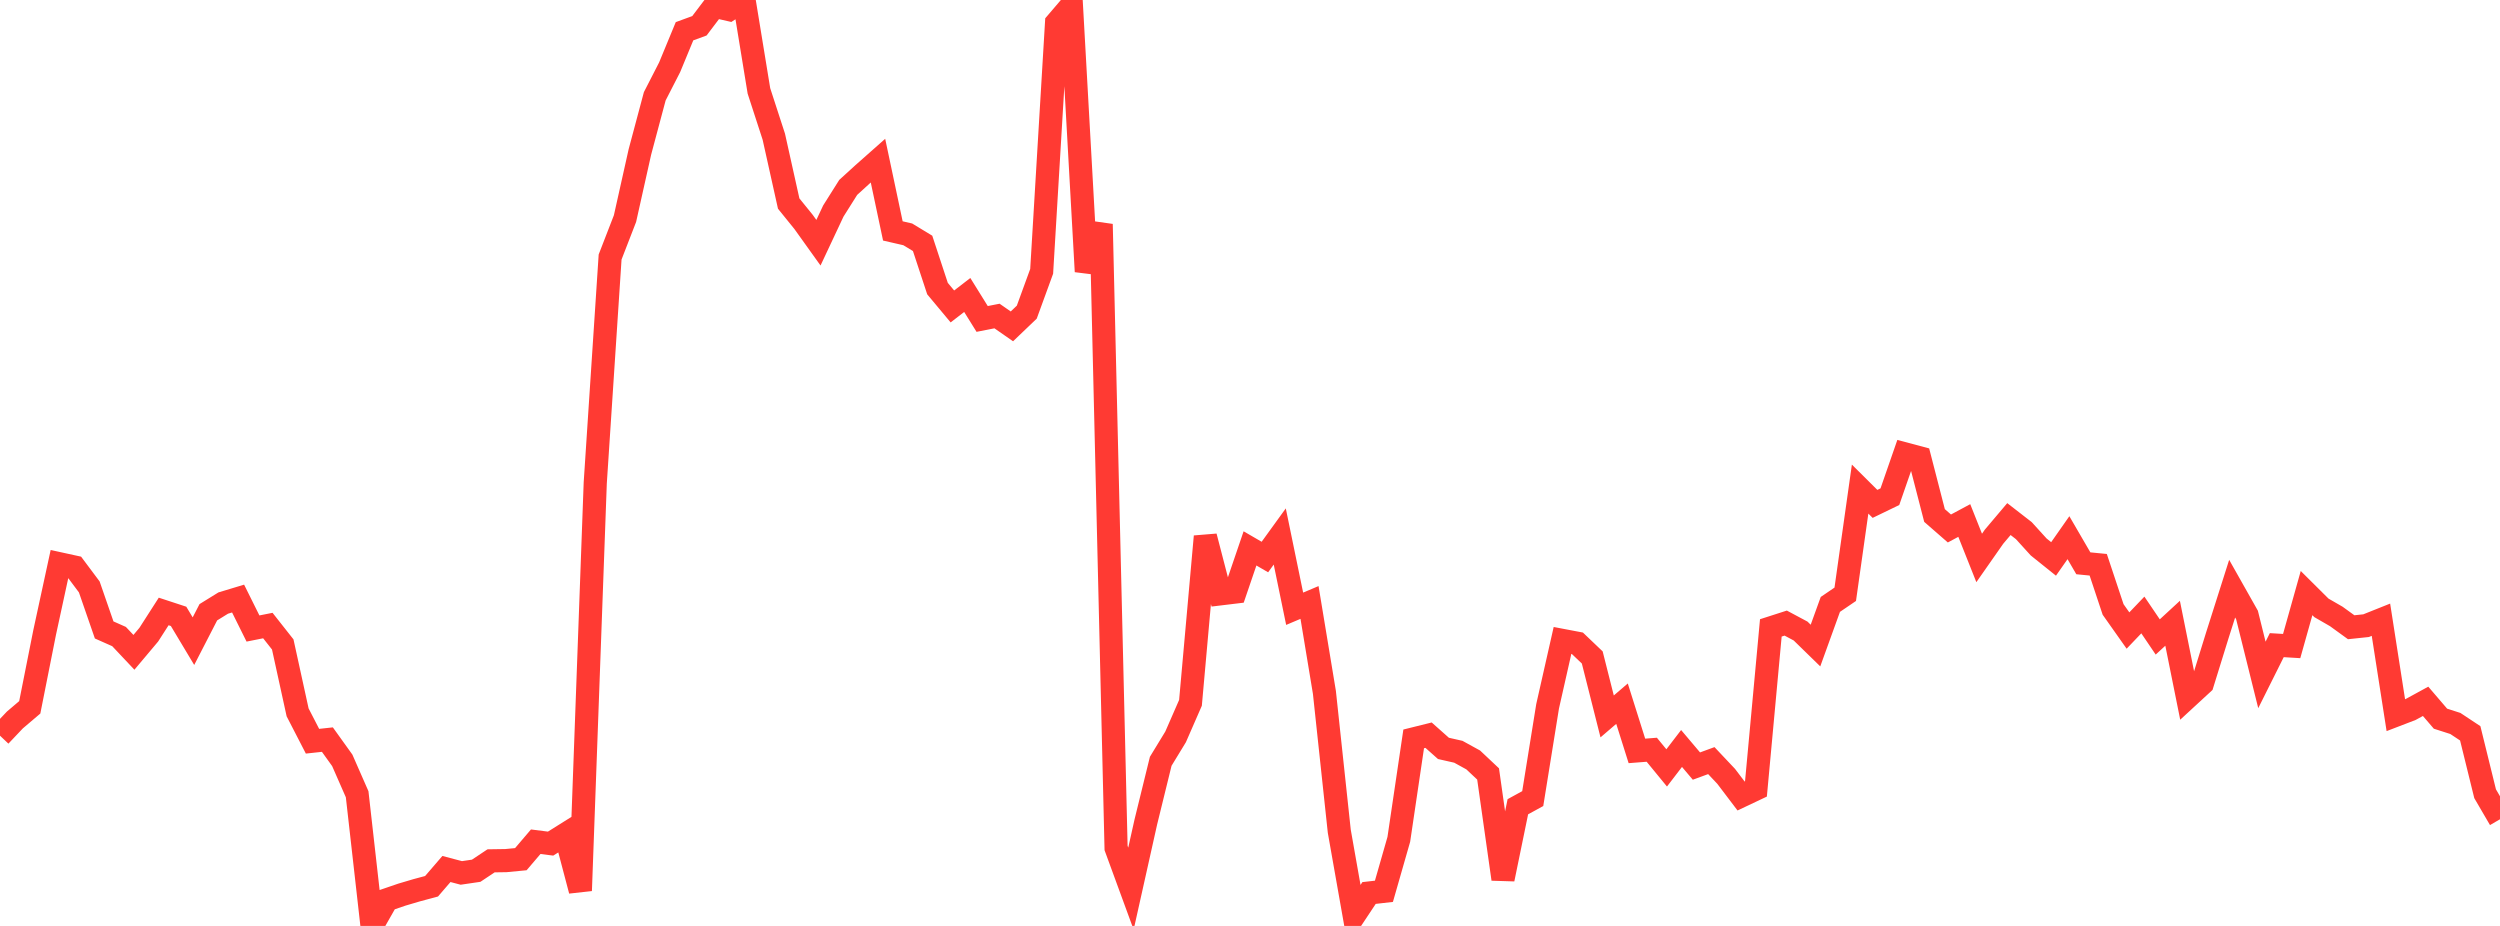 <?xml version="1.0" standalone="no"?>
<!DOCTYPE svg PUBLIC "-//W3C//DTD SVG 1.1//EN" "http://www.w3.org/Graphics/SVG/1.1/DTD/svg11.dtd">

<svg width="135" height="50" viewBox="0 0 135 50" preserveAspectRatio="none" 
  xmlns="http://www.w3.org/2000/svg"
  xmlns:xlink="http://www.w3.org/1999/xlink">


<polyline points="0.0, 39.727 0.804, 38.878 1.607, 38.196 2.411, 34.152 3.214, 30.444 4.018, 30.62 4.821, 31.694 5.625, 34.017 6.429, 34.374 7.232, 35.226 8.036, 34.27 8.839, 33.019 9.643, 33.283 10.446, 34.623 11.25, 33.062 12.054, 32.565 12.857, 32.322 13.661, 33.94 14.464, 33.78 15.268, 34.8 16.071, 38.467 16.875, 40.026 17.679, 39.939 18.482, 41.058 19.286, 42.889 20.089, 50.0 20.893, 48.587 21.696, 48.312 22.5, 48.074 23.304, 47.858 24.107, 46.926 24.911, 47.138 25.714, 47.02 26.518, 46.485 27.321, 46.473 28.125, 46.396 28.929, 45.453 29.732, 45.555 30.536, 45.051 31.339, 48.095 32.143, 26.083 32.946, 13.879 33.75, 11.804 34.554, 8.206 35.357, 5.2 36.161, 3.631 36.964, 1.687 37.768, 1.393 38.571, 0.333 39.375, 0.518 40.179, 0.0 40.982, 4.909 41.786, 7.383 42.589, 10.992 43.393, 11.985 44.196, 13.107 45.0, 11.395 45.804, 10.119 46.607, 9.387 47.411, 8.675 48.214, 12.47 49.018, 12.655 49.821, 13.142 50.625, 15.584 51.429, 16.548 52.232, 15.929 53.036, 17.223 53.839, 17.065 54.643, 17.624 55.446, 16.856 56.25, 14.652 57.054, 1.235 57.857, 0.296 58.661, 14.663 59.464, 12.106 60.268, 45.794 61.071, 47.986 61.875, 44.386 62.679, 41.11 63.482, 39.792 64.286, 37.953 65.089, 28.969 65.893, 32.068 66.696, 31.971 67.5, 29.613 68.304, 30.08 69.107, 28.97 69.911, 32.873 70.714, 32.533 71.518, 37.388 72.321, 44.886 73.125, 49.434 73.929, 48.222 74.732, 48.13 75.536, 45.324 76.339, 39.9 77.143, 39.7 77.946, 40.413 78.75, 40.595 79.554, 41.037 80.357, 41.793 81.161, 47.471 81.964, 43.564 82.768, 43.124 83.571, 38.139 84.375, 34.584 85.179, 34.737 85.982, 35.503 86.786, 38.687 87.589, 37.998 88.393, 40.549 89.196, 40.486 90.0, 41.467 90.804, 40.418 91.607, 41.368 92.411, 41.073 93.214, 41.924 94.018, 42.984 94.821, 42.603 95.625, 33.906 96.429, 33.647 97.232, 34.076 98.036, 34.86 98.839, 32.638 99.643, 32.091 100.446, 26.411 101.25, 27.21 102.054, 26.821 102.857, 24.508 103.661, 24.723 104.464, 27.837 105.268, 28.538 106.071, 28.107 106.875, 30.129 107.679, 28.98 108.482, 28.03 109.286, 28.654 110.089, 29.537 110.893, 30.182 111.696, 29.035 112.5, 30.418 113.304, 30.497 114.107, 32.91 114.911, 34.049 115.714, 33.209 116.518, 34.396 117.321, 33.656 118.125, 37.652 118.929, 36.911 119.732, 34.32 120.536, 31.788 121.339, 33.211 122.143, 36.446 122.946, 34.838 123.75, 34.887 124.554, 32.027 125.357, 32.825 126.161, 33.289 126.964, 33.871 127.768, 33.786 128.571, 33.465 129.375, 38.619 130.179, 38.31 130.982, 37.871 131.786, 38.809 132.589, 39.067 133.393, 39.6 134.196, 42.861 135.0, 44.24" fill="none" stroke="#ff3a33" stroke-width="1.25"/>

</svg>